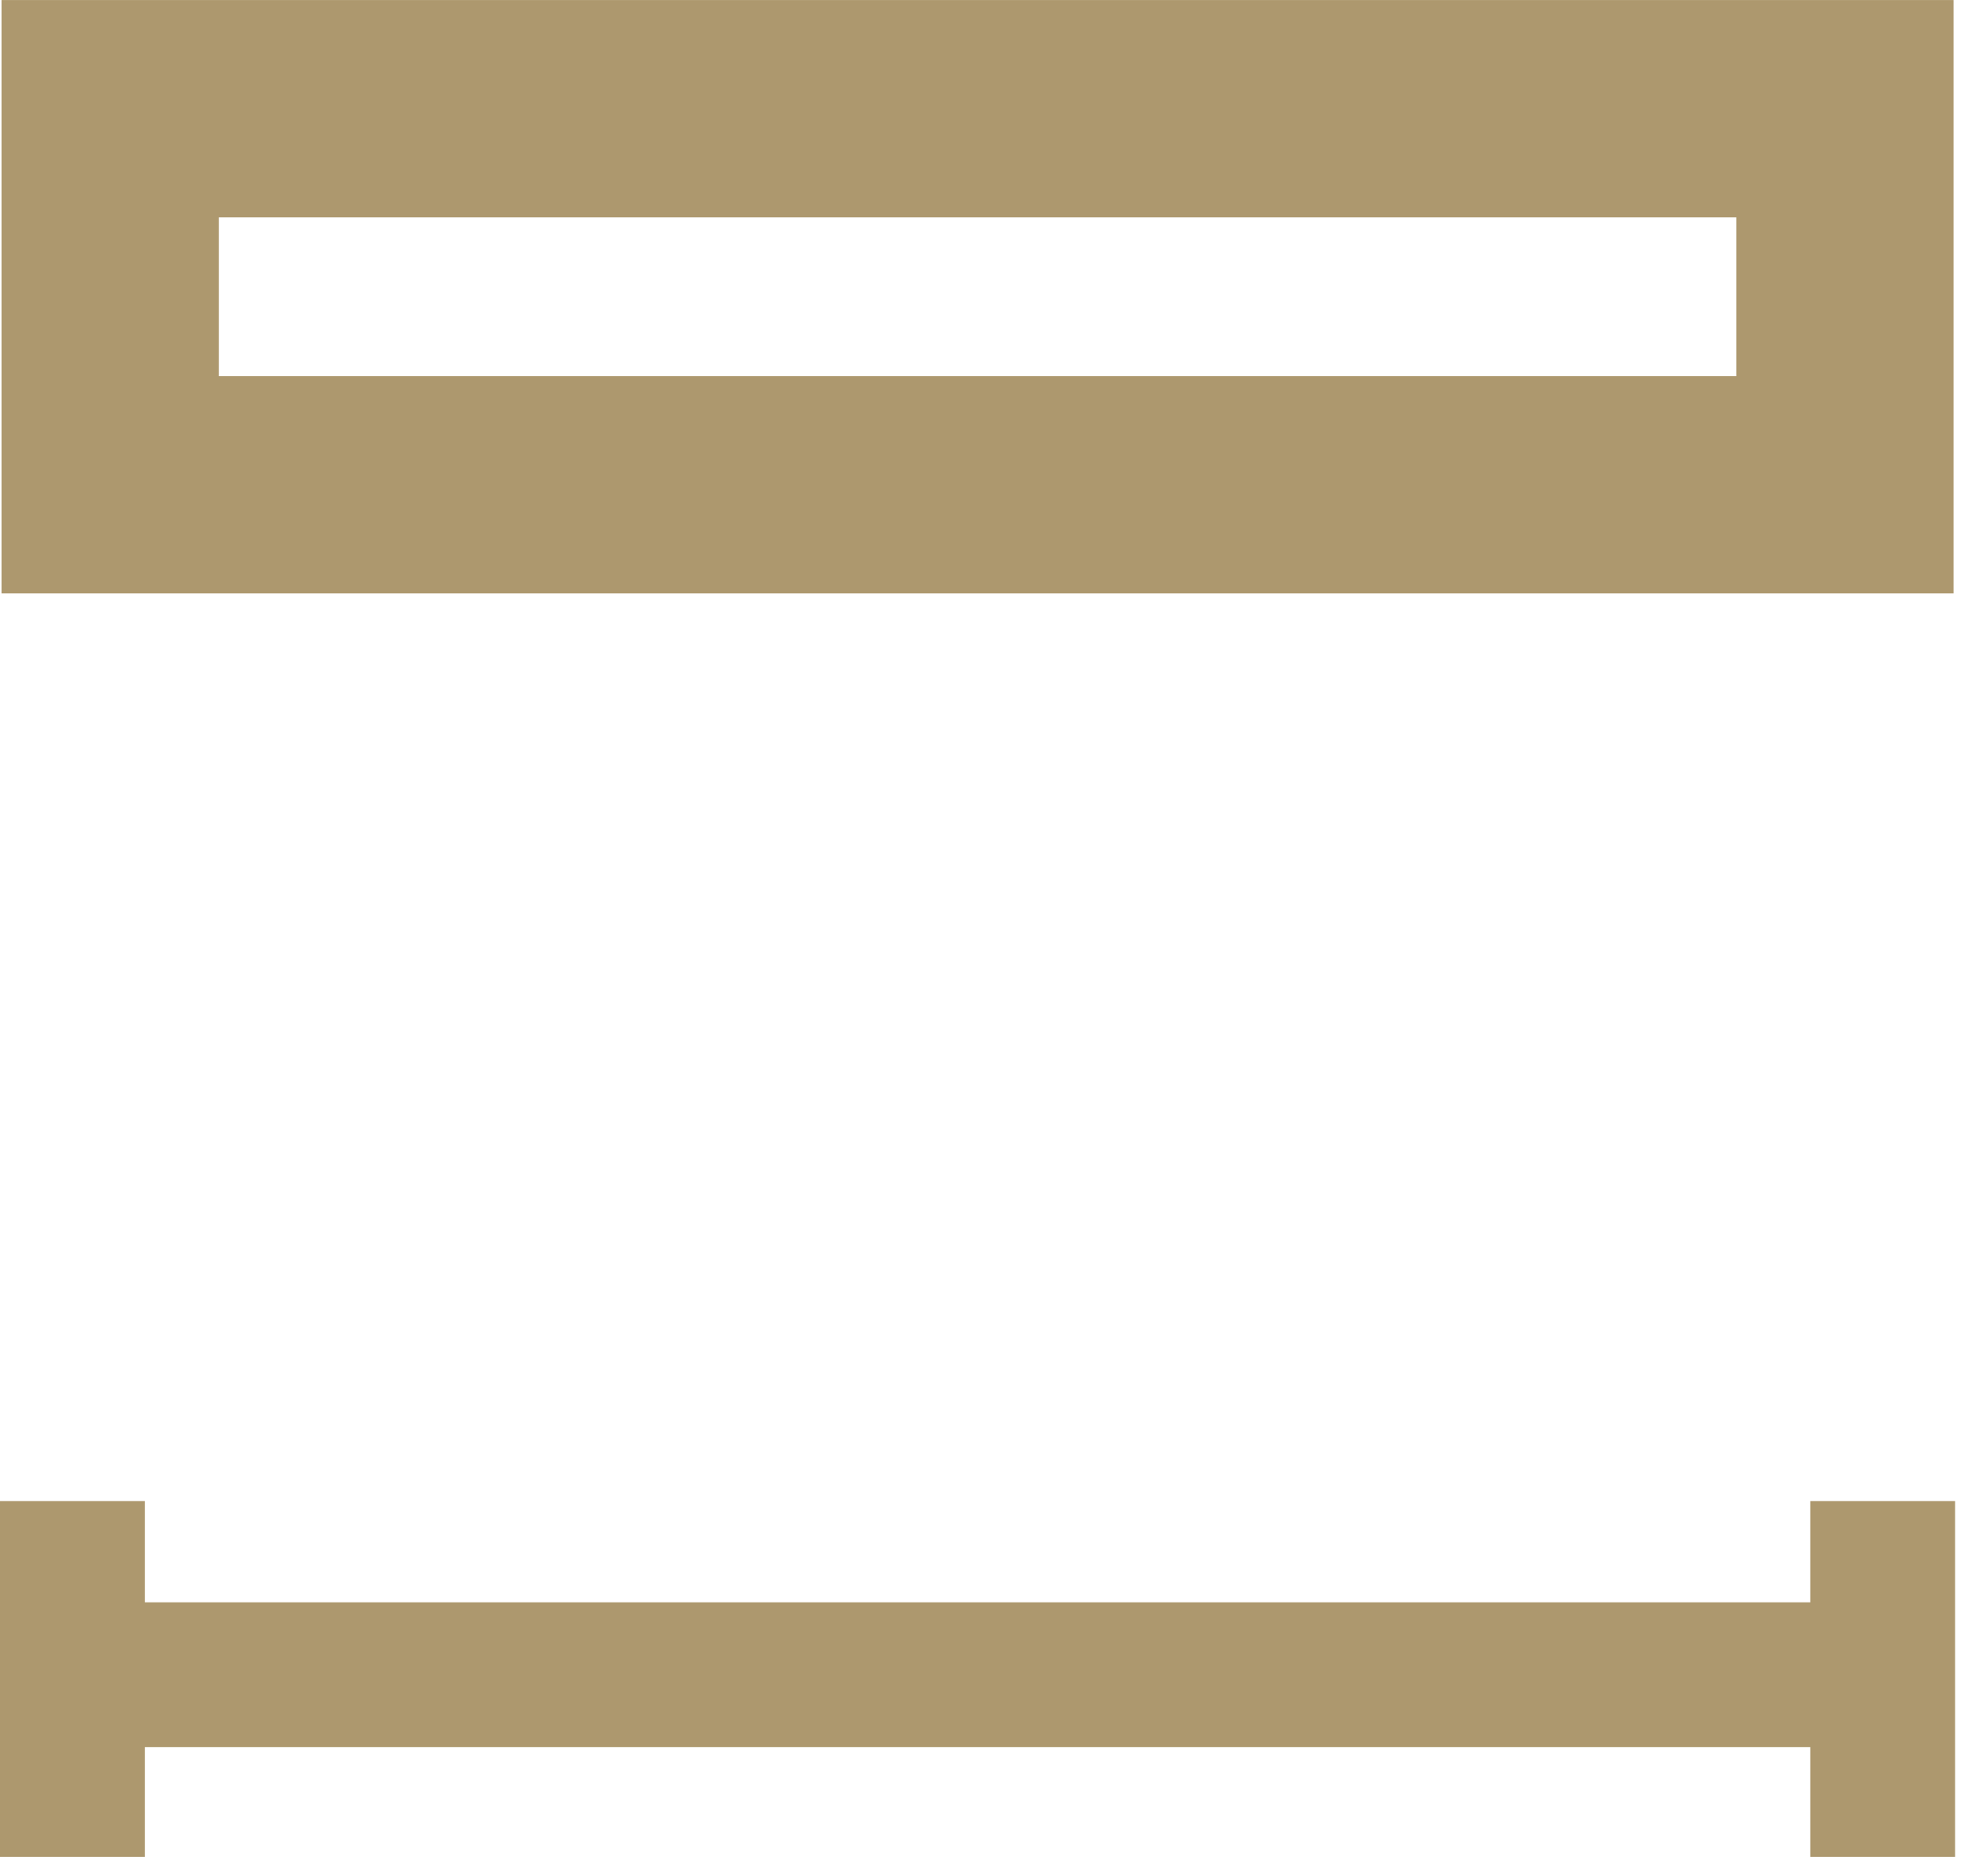 <svg xmlns="http://www.w3.org/2000/svg" width="47" height="44" viewBox="0 0 47 44">
  <g fill="#AD986E" fill-rule="evenodd">
    <path d="M0.036,14.028 L46.185,14.028 L46.185,0.001 L0.036,0.001 L0.036,14.028 Z M5.173,8.893 L41.049,8.893 L41.049,5.138 L5.173,5.138 L5.173,8.893 Z"/>
    <polygon points="0 43.895 3.424 43.895 3.424 35.483 0 35.483"/>
    <polygon points="42.798 43.895 46.222 43.895 46.222 35.483 42.798 35.483"/>
    <polygon points="1.712 41.301 44.51 41.301 44.51 37.877 1.712 37.877"/>
  </g>
</svg>
